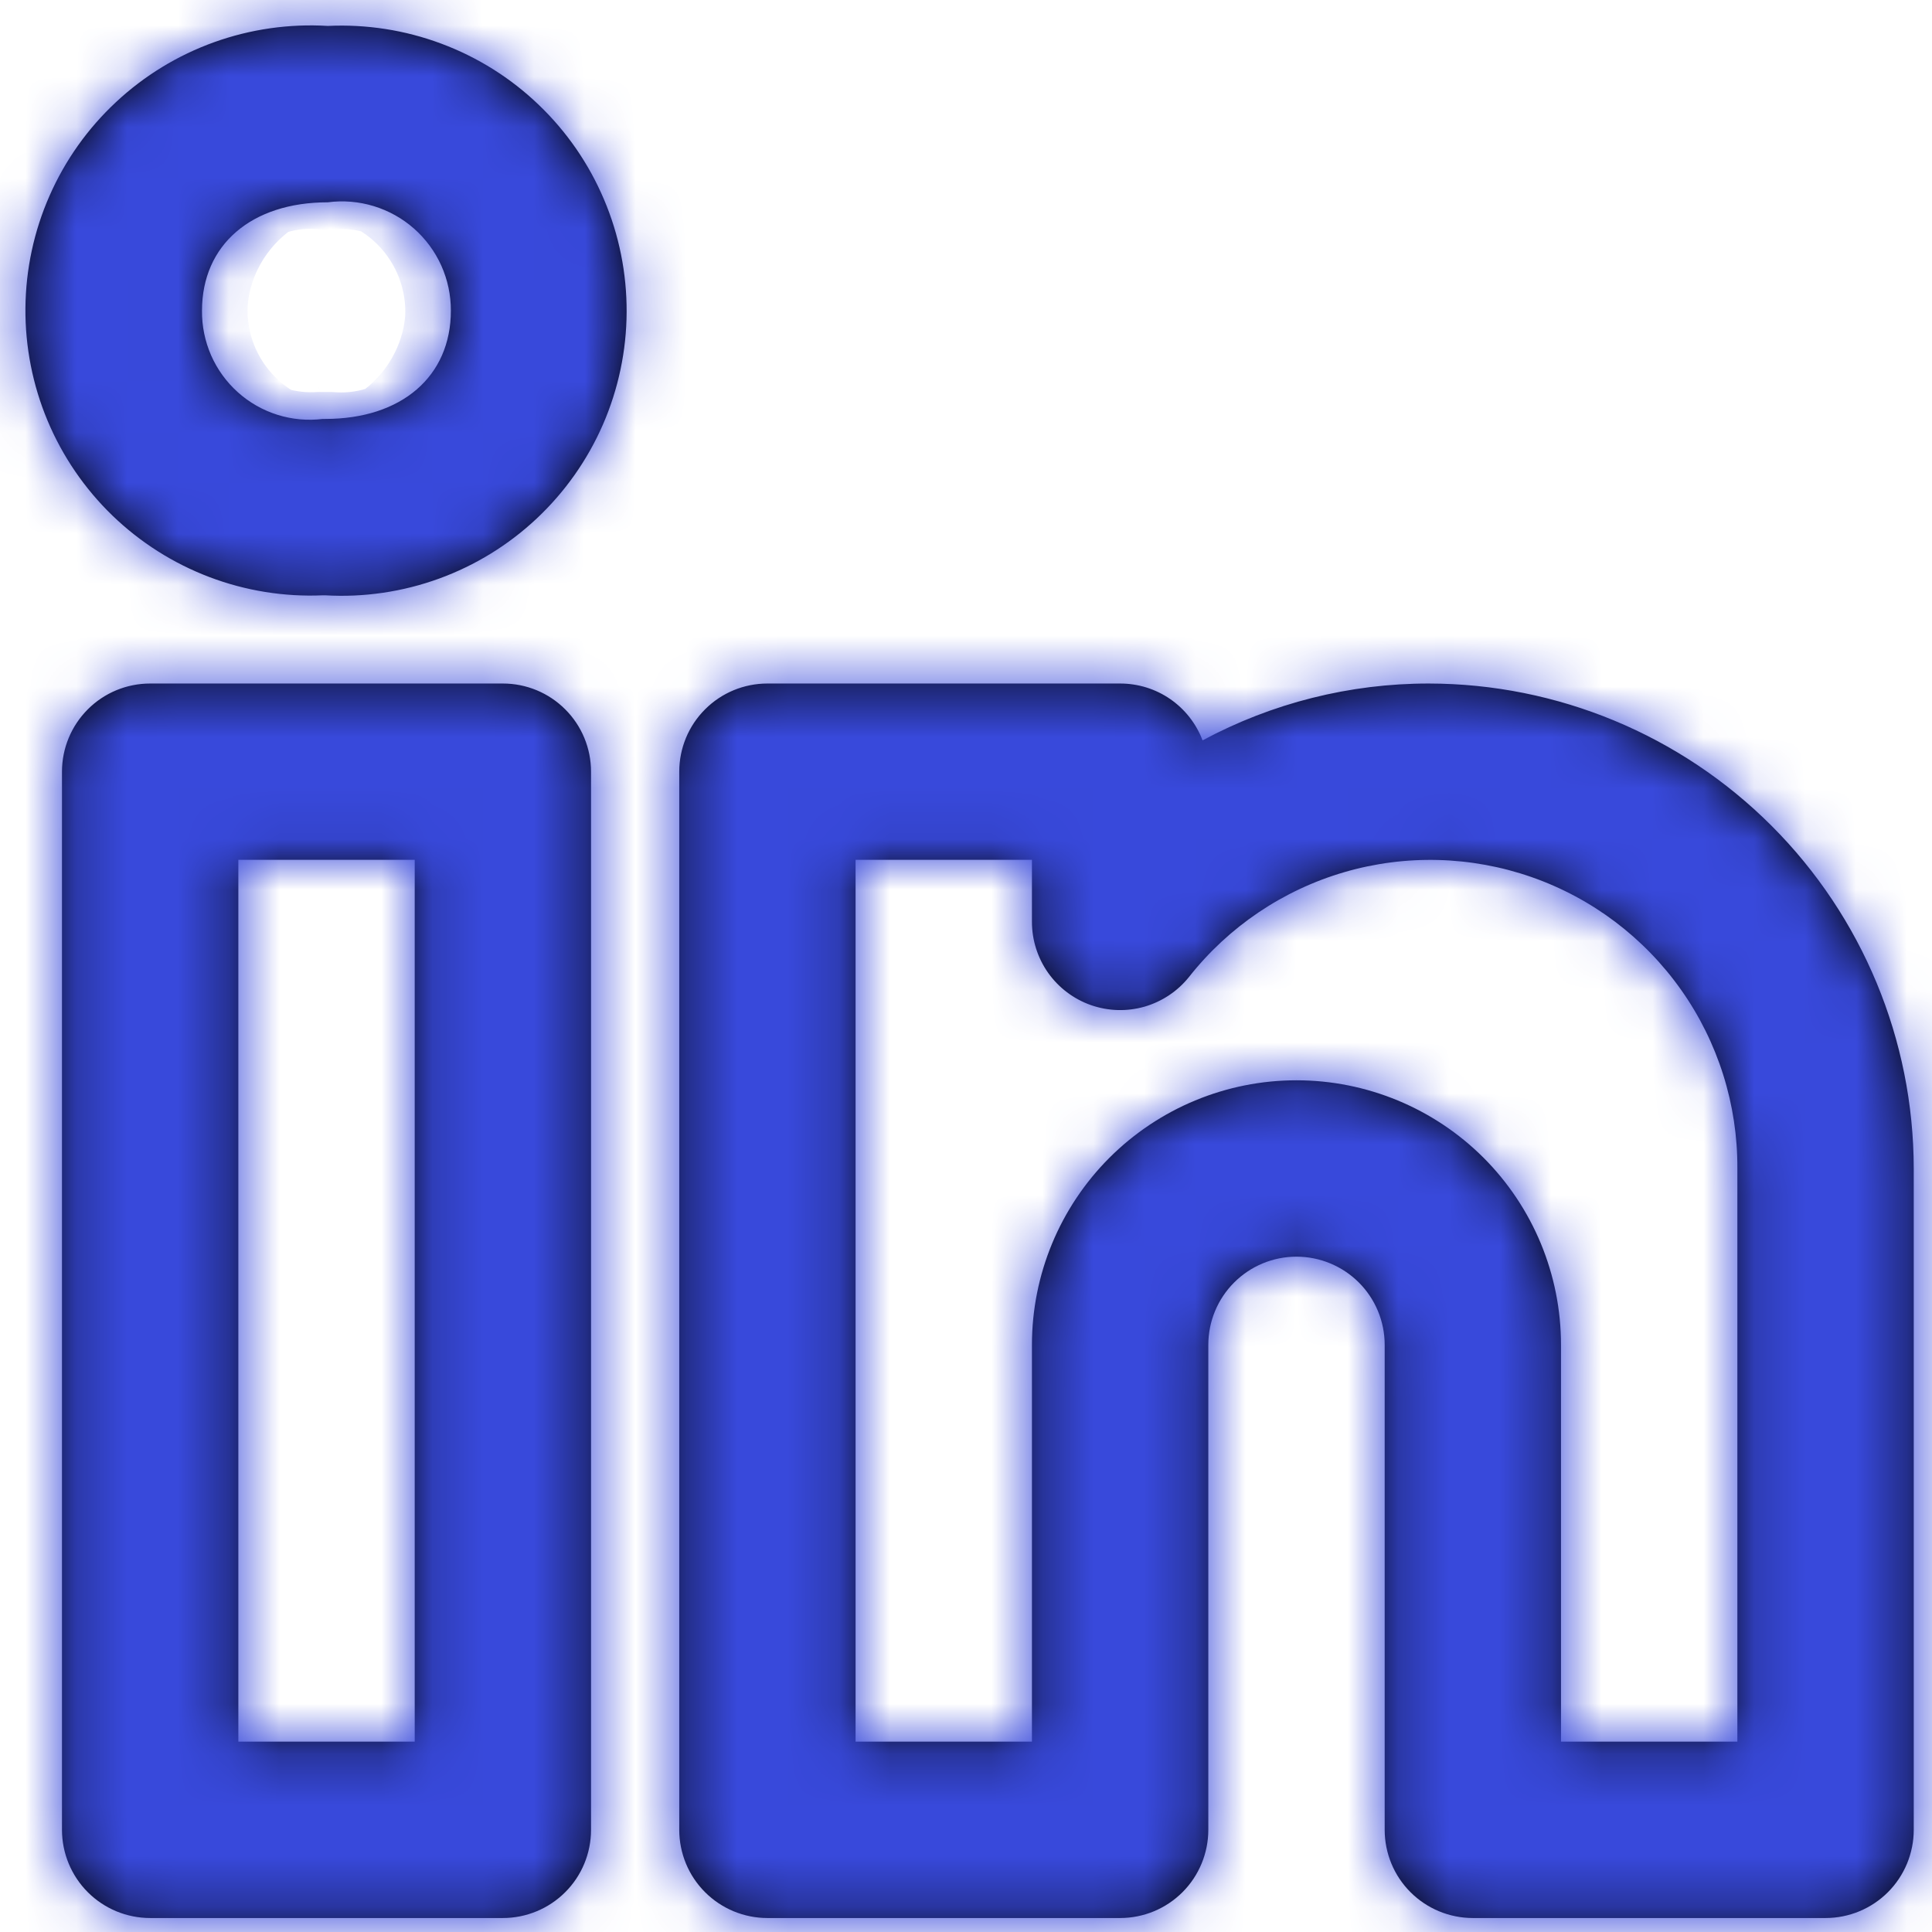 <svg width="38" height="38" viewBox="0 0 38 38" fill="none" xmlns="http://www.w3.org/2000/svg">
<mask id="path-1-inside-1_41_31" fill="white">
<path d="M28.102 13.444C26.549 13.443 25.021 13.828 23.653 14.562C23.528 14.233 23.306 13.95 23.017 13.75C22.727 13.55 22.384 13.444 22.032 13.444H15.094C14.634 13.444 14.193 13.626 13.868 13.952C13.542 14.277 13.36 14.718 13.36 15.178V35.99C13.36 36.45 13.542 36.892 13.868 37.217C14.193 37.542 14.634 37.725 15.094 37.725H22.032C22.492 37.725 22.933 37.542 23.258 37.217C23.583 36.892 23.766 36.45 23.766 35.99V26.451C23.766 25.991 23.949 25.55 24.274 25.225C24.599 24.9 25.04 24.717 25.5 24.717C25.96 24.717 26.401 24.9 26.727 25.225C27.052 25.55 27.235 25.991 27.235 26.451V35.99C27.235 36.45 27.417 36.892 27.743 37.217C28.068 37.542 28.509 37.725 28.969 37.725H35.907C36.367 37.725 36.808 37.542 37.133 37.217C37.458 36.892 37.641 36.45 37.641 35.99V22.983C37.638 20.454 36.632 18.029 34.843 16.241C33.055 14.453 30.631 13.447 28.102 13.444ZM34.172 34.256H30.703V26.451C30.703 25.072 30.155 23.748 29.18 22.772C28.204 21.797 26.88 21.248 25.5 21.248C24.12 21.248 22.797 21.797 21.821 22.772C20.845 23.748 20.297 25.072 20.297 26.451V34.256H16.828V16.912H20.297V18.132C20.297 18.491 20.409 18.842 20.616 19.135C20.824 19.428 21.118 19.65 21.457 19.769C21.797 19.888 22.164 19.899 22.51 19.8C22.855 19.7 23.162 19.496 23.386 19.216C24.165 18.227 25.233 17.507 26.441 17.154C27.648 16.802 28.936 16.836 30.124 17.251C31.312 17.666 32.34 18.442 33.066 19.47C33.792 20.497 34.179 21.726 34.172 22.984V34.256ZM9.891 13.444H2.953C2.493 13.444 2.052 13.626 1.727 13.952C1.402 14.277 1.219 14.718 1.219 15.178V35.99C1.219 36.45 1.402 36.892 1.727 37.217C2.052 37.542 2.493 37.725 2.953 37.725H9.891C10.351 37.725 10.792 37.542 11.117 37.217C11.443 36.892 11.625 36.45 11.625 35.99V15.178C11.625 14.718 11.443 14.277 11.117 13.952C10.792 13.626 10.351 13.444 9.891 13.444ZM8.157 34.256H4.688V16.912H8.157V34.256ZM6.448 0.51C5.689 0.464 4.928 0.573 4.212 0.83C3.496 1.087 2.839 1.488 2.283 2.007C1.726 2.526 1.281 3.152 0.975 3.849C0.668 4.545 0.507 5.297 0.5 6.058C0.494 6.819 0.642 7.573 0.936 8.275C1.23 8.976 1.664 9.611 2.211 10.14C2.758 10.668 3.407 11.08 4.119 11.35C4.83 11.62 5.589 11.742 6.349 11.709H6.398C7.158 11.753 7.919 11.641 8.634 11.381C9.349 11.121 10.004 10.718 10.559 10.196C11.113 9.675 11.556 9.046 11.86 8.348C12.163 7.65 12.322 6.897 12.325 6.136C12.328 5.375 12.177 4.621 11.879 3.921C11.582 3.22 11.145 2.587 10.595 2.061C10.046 1.534 9.394 1.125 8.681 0.859C7.968 0.592 7.209 0.474 6.448 0.51ZM6.398 8.24H6.349C6.049 8.277 5.745 8.249 5.457 8.159C5.168 8.068 4.903 7.917 4.678 7.715C4.453 7.513 4.274 7.266 4.152 6.989C4.031 6.712 3.97 6.413 3.973 6.111C3.973 4.815 4.945 3.979 6.448 3.979C6.751 3.939 7.059 3.965 7.351 4.054C7.643 4.143 7.913 4.293 8.142 4.495C8.371 4.697 8.555 4.946 8.68 5.224C8.805 5.503 8.869 5.805 8.868 6.111C8.868 7.405 7.898 8.24 6.398 8.24Z"/>
</mask>
<path d="M28.102 13.444C26.549 13.443 25.021 13.828 23.653 14.562C23.528 14.233 23.306 13.95 23.017 13.75C22.727 13.55 22.384 13.444 22.032 13.444H15.094C14.634 13.444 14.193 13.626 13.868 13.952C13.542 14.277 13.36 14.718 13.36 15.178V35.99C13.36 36.45 13.542 36.892 13.868 37.217C14.193 37.542 14.634 37.725 15.094 37.725H22.032C22.492 37.725 22.933 37.542 23.258 37.217C23.583 36.892 23.766 36.45 23.766 35.99V26.451C23.766 25.991 23.949 25.55 24.274 25.225C24.599 24.9 25.04 24.717 25.5 24.717C25.96 24.717 26.401 24.9 26.727 25.225C27.052 25.55 27.235 25.991 27.235 26.451V35.99C27.235 36.45 27.417 36.892 27.743 37.217C28.068 37.542 28.509 37.725 28.969 37.725H35.907C36.367 37.725 36.808 37.542 37.133 37.217C37.458 36.892 37.641 36.45 37.641 35.99V22.983C37.638 20.454 36.632 18.029 34.843 16.241C33.055 14.453 30.631 13.447 28.102 13.444ZM34.172 34.256H30.703V26.451C30.703 25.072 30.155 23.748 29.18 22.772C28.204 21.797 26.88 21.248 25.5 21.248C24.12 21.248 22.797 21.797 21.821 22.772C20.845 23.748 20.297 25.072 20.297 26.451V34.256H16.828V16.912H20.297V18.132C20.297 18.491 20.409 18.842 20.616 19.135C20.824 19.428 21.118 19.65 21.457 19.769C21.797 19.888 22.164 19.899 22.51 19.8C22.855 19.7 23.162 19.496 23.386 19.216C24.165 18.227 25.233 17.507 26.441 17.154C27.648 16.802 28.936 16.836 30.124 17.251C31.312 17.666 32.34 18.442 33.066 19.47C33.792 20.497 34.179 21.726 34.172 22.984V34.256ZM9.891 13.444H2.953C2.493 13.444 2.052 13.626 1.727 13.952C1.402 14.277 1.219 14.718 1.219 15.178V35.99C1.219 36.45 1.402 36.892 1.727 37.217C2.052 37.542 2.493 37.725 2.953 37.725H9.891C10.351 37.725 10.792 37.542 11.117 37.217C11.443 36.892 11.625 36.45 11.625 35.99V15.178C11.625 14.718 11.443 14.277 11.117 13.952C10.792 13.626 10.351 13.444 9.891 13.444ZM8.157 34.256H4.688V16.912H8.157V34.256ZM6.448 0.51C5.689 0.464 4.928 0.573 4.212 0.83C3.496 1.087 2.839 1.488 2.283 2.007C1.726 2.526 1.281 3.152 0.975 3.849C0.668 4.545 0.507 5.297 0.5 6.058C0.494 6.819 0.642 7.573 0.936 8.275C1.23 8.976 1.664 9.611 2.211 10.14C2.758 10.668 3.407 11.08 4.119 11.35C4.83 11.62 5.589 11.742 6.349 11.709H6.398C7.158 11.753 7.919 11.641 8.634 11.381C9.349 11.121 10.004 10.718 10.559 10.196C11.113 9.675 11.556 9.046 11.86 8.348C12.163 7.65 12.322 6.897 12.325 6.136C12.328 5.375 12.177 4.621 11.879 3.921C11.582 3.22 11.145 2.587 10.595 2.061C10.046 1.534 9.394 1.125 8.681 0.859C7.968 0.592 7.209 0.474 6.448 0.51ZM6.398 8.24H6.349C6.049 8.277 5.745 8.249 5.457 8.159C5.168 8.068 4.903 7.917 4.678 7.715C4.453 7.513 4.274 7.266 4.152 6.989C4.031 6.712 3.97 6.413 3.973 6.111C3.973 4.815 4.945 3.979 6.448 3.979C6.751 3.939 7.059 3.965 7.351 4.054C7.643 4.143 7.913 4.293 8.142 4.495C8.371 4.697 8.555 4.946 8.68 5.224C8.805 5.503 8.869 5.805 8.868 6.111C8.868 7.405 7.898 8.24 6.398 8.24Z" fill="black"/>
<path d="M28.102 13.444L28.107 9.444L28.103 9.444L28.102 13.444ZM23.653 14.562L19.914 15.982L21.531 20.242L25.546 18.086L23.653 14.562ZM22.032 13.444V17.444H22.032L22.032 13.444ZM37.641 22.983H41.641L41.641 22.978L37.641 22.983ZM34.172 34.256V38.256H38.172V34.256H34.172ZM30.703 34.256H26.703V38.256H30.703V34.256ZM30.703 26.451H34.703H30.703ZM20.297 34.256V38.256H24.297V34.256H20.297ZM16.828 34.256H12.829V38.256H16.828V34.256ZM16.828 16.912V12.912H12.829V16.912H16.828ZM20.297 16.912H24.297V12.912H20.297V16.912ZM20.297 18.132L24.297 18.134V18.132H20.297ZM23.386 19.216L26.51 21.714L26.519 21.702L26.528 21.691L23.386 19.216ZM34.172 22.984L30.172 22.964L30.172 22.974V22.984H34.172ZM1.219 15.178H-2.781H1.219ZM1.219 35.99H-2.781H1.219ZM8.157 34.256V38.256H12.157V34.256H8.157ZM4.688 34.256H0.688V38.256H4.688V34.256ZM4.688 16.912V12.912H0.688V16.912H4.688ZM8.157 16.912H12.157V12.912H8.157V16.912ZM6.448 0.51L6.205 4.503L6.423 4.516L6.641 4.506L6.448 0.51ZM6.349 11.709V7.709H6.263L6.177 7.713L6.349 11.709ZM6.398 11.709L6.626 7.716L6.512 7.709H6.398V11.709ZM6.349 8.24V4.24H6.106L5.865 4.27L6.349 8.24ZM3.973 6.111L7.973 6.16L7.973 6.135V6.111H3.973ZM6.448 3.979V7.979H6.71L6.97 7.945L6.448 3.979ZM8.868 6.111L4.868 6.093L4.868 6.102V6.111H8.868ZM28.103 9.444C25.889 9.443 23.71 9.991 21.761 11.038L25.546 18.086C26.331 17.664 27.209 17.444 28.101 17.444L28.103 9.444ZM27.393 13.142C26.98 12.055 26.246 11.118 25.288 10.458L20.745 17.043C20.367 16.782 20.077 16.412 19.914 15.982L27.393 13.142ZM25.288 10.458C24.33 9.797 23.195 9.443 22.031 9.444L22.032 17.444C21.573 17.444 21.124 17.304 20.745 17.043L25.288 10.458ZM22.032 9.444H15.094V17.444H22.032V9.444ZM15.094 9.444C13.573 9.444 12.115 10.048 11.039 11.123L16.696 16.78C16.271 17.205 15.695 17.444 15.094 17.444V9.444ZM11.039 11.123C9.964 12.199 9.36 13.657 9.36 15.178H17.36C17.36 15.779 17.121 16.355 16.696 16.78L11.039 11.123ZM9.36 15.178V35.99H17.36V15.178H9.36ZM9.36 35.99C9.36 37.511 9.964 38.97 11.039 40.045L16.696 34.388C17.121 34.813 17.36 35.39 17.36 35.99H9.36ZM11.039 40.045C12.115 41.121 13.573 41.725 15.094 41.725V33.725C15.695 33.725 16.271 33.964 16.696 34.388L11.039 40.045ZM15.094 41.725H22.032V33.725H15.094V41.725ZM22.032 41.725C23.552 41.725 25.011 41.121 26.086 40.045L20.43 34.388C20.854 33.964 21.431 33.725 22.032 33.725V41.725ZM26.086 40.045C27.162 38.97 27.766 37.511 27.766 35.99H19.766C19.766 35.39 20.005 34.813 20.43 34.388L26.086 40.045ZM27.766 35.99V26.451H19.766V35.99H27.766ZM27.766 26.451C27.766 27.052 27.527 27.629 27.102 28.053L21.445 22.397C20.37 23.472 19.766 24.931 19.766 26.451H27.766ZM27.102 28.053C26.677 28.478 26.101 28.717 25.5 28.717V20.717C23.98 20.717 22.521 21.321 21.445 22.397L27.102 28.053ZM25.5 28.717C24.899 28.717 24.323 28.478 23.898 28.053L29.555 22.397C28.48 21.321 27.021 20.717 25.5 20.717V28.717ZM23.898 28.053C23.473 27.629 23.235 27.052 23.235 26.451H31.235C31.235 24.931 30.631 23.472 29.555 22.397L23.898 28.053ZM23.235 26.451V35.99H31.235V26.451H23.235ZM23.235 35.99C23.235 37.511 23.839 38.97 24.914 40.045L30.571 34.388C30.996 34.813 31.235 35.39 31.235 35.99H23.235ZM24.914 40.045C25.99 41.121 27.448 41.725 28.969 41.725V33.725C29.57 33.725 30.146 33.964 30.571 34.388L24.914 40.045ZM28.969 41.725H35.907V33.725H28.969V41.725ZM35.907 41.725C37.428 41.725 38.886 41.121 39.961 40.045L34.305 34.388C34.729 33.964 35.306 33.725 35.907 33.725V41.725ZM39.961 40.045C41.037 38.97 41.641 37.511 41.641 35.99H33.641C33.641 35.39 33.88 34.813 34.305 34.388L39.961 40.045ZM41.641 35.99V22.983H33.641V35.99H41.641ZM41.641 22.978C41.636 19.39 40.209 15.95 37.672 13.413L32.015 19.07C33.054 20.109 33.639 21.518 33.641 22.988L41.641 22.978ZM37.672 13.413C35.135 10.876 31.695 9.448 28.107 9.444L28.097 17.444C29.567 17.445 30.976 18.03 32.015 19.07L37.672 13.413ZM34.172 30.256H30.703V38.256H34.172V30.256ZM34.703 34.256V26.451H26.703V34.256H34.703ZM34.703 26.451C34.703 24.011 33.734 21.67 32.008 19.944L26.351 25.601C26.577 25.826 26.703 26.132 26.703 26.451H34.703ZM32.008 19.944C30.282 18.218 27.941 17.248 25.5 17.248V25.248C25.819 25.248 26.125 25.375 26.351 25.601L32.008 19.944ZM25.5 17.248C23.059 17.248 20.719 18.218 18.993 19.944L24.65 25.601C24.875 25.375 25.181 25.248 25.5 25.248V17.248ZM18.993 19.944C17.267 21.67 16.297 24.011 16.297 26.451H24.297C24.297 26.132 24.424 25.826 24.65 25.601L18.993 19.944ZM16.297 26.451V34.256H24.297V26.451H16.297ZM20.297 30.256H16.828V38.256H20.297V30.256ZM20.828 34.256V16.912H12.829V34.256H20.828ZM16.828 20.912H20.297V12.912H16.828V20.912ZM16.297 16.912V18.132H24.297V16.912H16.297ZM16.297 18.13C16.297 19.318 16.666 20.478 17.353 21.448L23.88 16.823C24.152 17.206 24.297 17.664 24.297 18.134L16.297 18.13ZM17.353 21.448C18.04 22.417 19.011 23.15 20.133 23.543L22.782 15.995C23.225 16.15 23.609 16.439 23.88 16.823L17.353 21.448ZM20.133 23.543C21.254 23.937 22.47 23.972 23.613 23.645L21.407 15.955C21.858 15.825 22.339 15.839 22.782 15.995L20.133 23.543ZM23.613 23.645C24.755 23.317 25.768 22.642 26.51 21.714L20.262 16.718C20.555 16.351 20.955 16.084 21.407 15.955L23.613 23.645ZM26.528 21.691C26.791 21.357 27.152 21.113 27.56 20.994L25.321 13.314C23.313 13.9 21.538 15.098 20.244 16.74L26.528 21.691ZM27.56 20.994C27.968 20.875 28.403 20.887 28.805 21.027L31.444 13.475C29.469 12.785 27.329 12.729 25.321 13.314L27.56 20.994ZM28.805 21.027C29.206 21.167 29.553 21.429 29.799 21.777L36.334 17.162C35.127 15.454 33.418 14.165 31.444 13.475L28.805 21.027ZM29.799 21.777C30.044 22.124 30.174 22.539 30.172 22.964L38.172 23.005C38.183 20.913 37.54 18.871 36.334 17.162L29.799 21.777ZM30.172 22.984V34.256H38.172V22.984H30.172ZM9.891 9.444H2.953V17.444H9.891V9.444ZM2.953 9.444C1.433 9.444 -0.026 10.048 -1.101 11.123L4.556 16.78C4.131 17.205 3.554 17.444 2.953 17.444V9.444ZM-1.101 11.123C-2.177 12.199 -2.781 13.657 -2.781 15.178H5.219C5.219 15.779 4.98 16.355 4.556 16.78L-1.101 11.123ZM-2.781 15.178V35.99H5.219V15.178H-2.781ZM-2.781 35.99C-2.781 37.511 -2.177 38.97 -1.101 40.045L4.556 34.388C4.98 34.813 5.219 35.39 5.219 35.99H-2.781ZM-1.101 40.045C-0.026 41.121 1.433 41.725 2.953 41.725V33.725C3.554 33.725 4.131 33.964 4.556 34.388L-1.101 40.045ZM2.953 41.725H9.891V33.725H2.953V41.725ZM9.891 41.725C11.412 41.725 12.87 41.121 13.946 40.045L8.289 34.388C8.714 33.964 9.29 33.725 9.891 33.725V41.725ZM13.946 40.045C15.021 38.97 15.625 37.511 15.625 35.99H7.625C7.625 35.39 7.864 34.813 8.289 34.388L13.946 40.045ZM15.625 35.99V15.178H7.625V35.99H15.625ZM15.625 15.178C15.625 13.657 15.021 12.199 13.946 11.123L8.289 16.78C7.864 16.355 7.625 15.779 7.625 15.178H15.625ZM13.946 11.123C12.87 10.048 11.412 9.444 9.891 9.444V17.444C9.29 17.444 8.714 17.205 8.289 16.78L13.946 11.123ZM8.157 30.256H4.688V38.256H8.157V30.256ZM8.688 34.256V16.912H0.688V34.256H8.688ZM4.688 20.912H8.157V12.912H4.688V20.912ZM4.157 16.912V34.256H12.157V16.912H4.157ZM6.691 -3.482C5.39 -3.562 4.086 -3.375 2.859 -2.934L5.564 4.595C5.769 4.521 5.987 4.49 6.205 4.503L6.691 -3.482ZM2.859 -2.934C1.632 -2.494 0.508 -1.808 -0.445 -0.919L5.011 4.932C5.171 4.783 5.359 4.668 5.564 4.595L2.859 -2.934ZM-0.445 -0.919C-1.399 -0.029 -2.161 1.045 -2.686 2.238L4.636 5.46C4.724 5.26 4.852 5.081 5.011 4.932L-0.445 -0.919ZM-2.686 2.238C-3.211 3.431 -3.488 4.719 -3.5 6.022L4.5 6.093C4.502 5.875 4.548 5.66 4.636 5.46L-2.686 2.238ZM-3.5 6.022C-3.511 7.326 -3.257 8.618 -2.753 9.821L4.625 6.729C4.541 6.527 4.498 6.311 4.5 6.093L-3.5 6.022ZM-2.753 9.821C-2.249 11.023 -1.506 12.11 -0.568 13.016L4.99 7.263C4.834 7.112 4.709 6.93 4.625 6.729L-2.753 9.821ZM-0.568 13.016C0.369 13.922 1.481 14.628 2.7 15.09L5.537 7.61C5.333 7.533 5.147 7.415 4.99 7.263L-0.568 13.016ZM2.7 15.09C3.919 15.552 5.22 15.762 6.522 15.706L6.177 7.713C5.959 7.722 5.741 7.687 5.537 7.61L2.7 15.09ZM6.349 15.709H6.398V7.709H6.349V15.709ZM6.17 15.703C7.472 15.777 8.775 15.586 10.001 15.14L7.267 7.622C7.062 7.696 6.844 7.728 6.626 7.716L6.17 15.703ZM10.001 15.14C11.227 14.694 12.349 14.004 13.299 13.11L7.819 7.282C7.66 7.432 7.472 7.547 7.267 7.622L10.001 15.14ZM13.299 13.11C14.249 12.217 15.007 11.139 15.527 9.944L8.192 6.752C8.105 6.952 7.978 7.133 7.819 7.282L13.299 13.11ZM15.527 9.944C16.048 8.748 16.319 7.458 16.325 6.154L8.325 6.118C8.324 6.337 8.279 6.552 8.192 6.752L15.527 9.944ZM16.325 6.154C16.331 4.85 16.071 3.558 15.562 2.358L8.197 5.483C8.283 5.684 8.326 5.9 8.325 6.118L16.325 6.154ZM15.562 2.358C15.052 1.157 14.303 0.073 13.361 -0.829L7.829 4.95C7.987 5.101 8.112 5.282 8.197 5.483L15.562 2.358ZM13.361 -0.829C12.419 -1.731 11.304 -2.431 10.082 -2.888L7.281 4.606C7.485 4.682 7.672 4.799 7.829 4.95L13.361 -0.829ZM10.082 -2.888C8.86 -3.345 7.559 -3.548 6.256 -3.485L6.641 4.506C6.858 4.495 7.076 4.529 7.281 4.606L10.082 -2.888ZM6.398 4.24H6.349V12.241H6.398V4.24ZM5.865 4.27C6.131 4.237 6.401 4.262 6.657 4.343L4.257 11.974C5.089 12.236 5.968 12.317 6.834 12.211L5.865 4.27ZM6.657 4.343C6.912 4.423 7.148 4.557 7.348 4.736L2.008 10.694C2.658 11.276 3.425 11.713 4.257 11.974L6.657 4.343ZM7.348 4.736C7.547 4.915 7.707 5.135 7.814 5.38L0.49 8.598C0.841 9.396 1.358 10.111 2.008 10.694L7.348 4.736ZM7.814 5.38C7.922 5.626 7.976 5.892 7.973 6.16L-0.026 6.062C-0.037 6.934 0.139 7.799 0.49 8.598L7.814 5.38ZM7.973 6.111C7.973 6.533 7.777 7.142 7.257 7.59C6.797 7.986 6.413 7.979 6.448 7.979V-0.021C4.98 -0.021 3.358 0.39 2.037 1.528C0.655 2.718 -0.027 4.392 -0.027 6.111H7.973ZM6.97 7.945C6.707 7.98 6.439 7.957 6.186 7.88L8.517 0.227C7.678 -0.028 6.795 -0.101 5.926 0.013L6.97 7.945ZM6.186 7.88C5.932 7.803 5.697 7.672 5.498 7.497L10.787 1.494C10.129 0.914 9.355 0.483 8.517 0.227L6.186 7.88ZM5.498 7.497C5.299 7.321 5.14 7.105 5.031 6.863L12.329 3.586C11.97 2.786 11.444 2.073 10.787 1.494L5.498 7.497ZM5.031 6.863C4.922 6.621 4.867 6.358 4.868 6.093L12.868 6.129C12.872 5.252 12.688 4.385 12.329 3.586L5.031 6.863ZM4.868 6.111C4.868 5.688 5.063 5.08 5.583 4.632C6.043 4.235 6.43 4.24 6.398 4.24V12.241C7.866 12.241 9.488 11.828 10.808 10.69C12.188 9.5 12.868 7.827 12.868 6.111H4.868Z" fill="#3849DB" mask="url(#path-1-inside-1_41_31)"/>
</svg>
